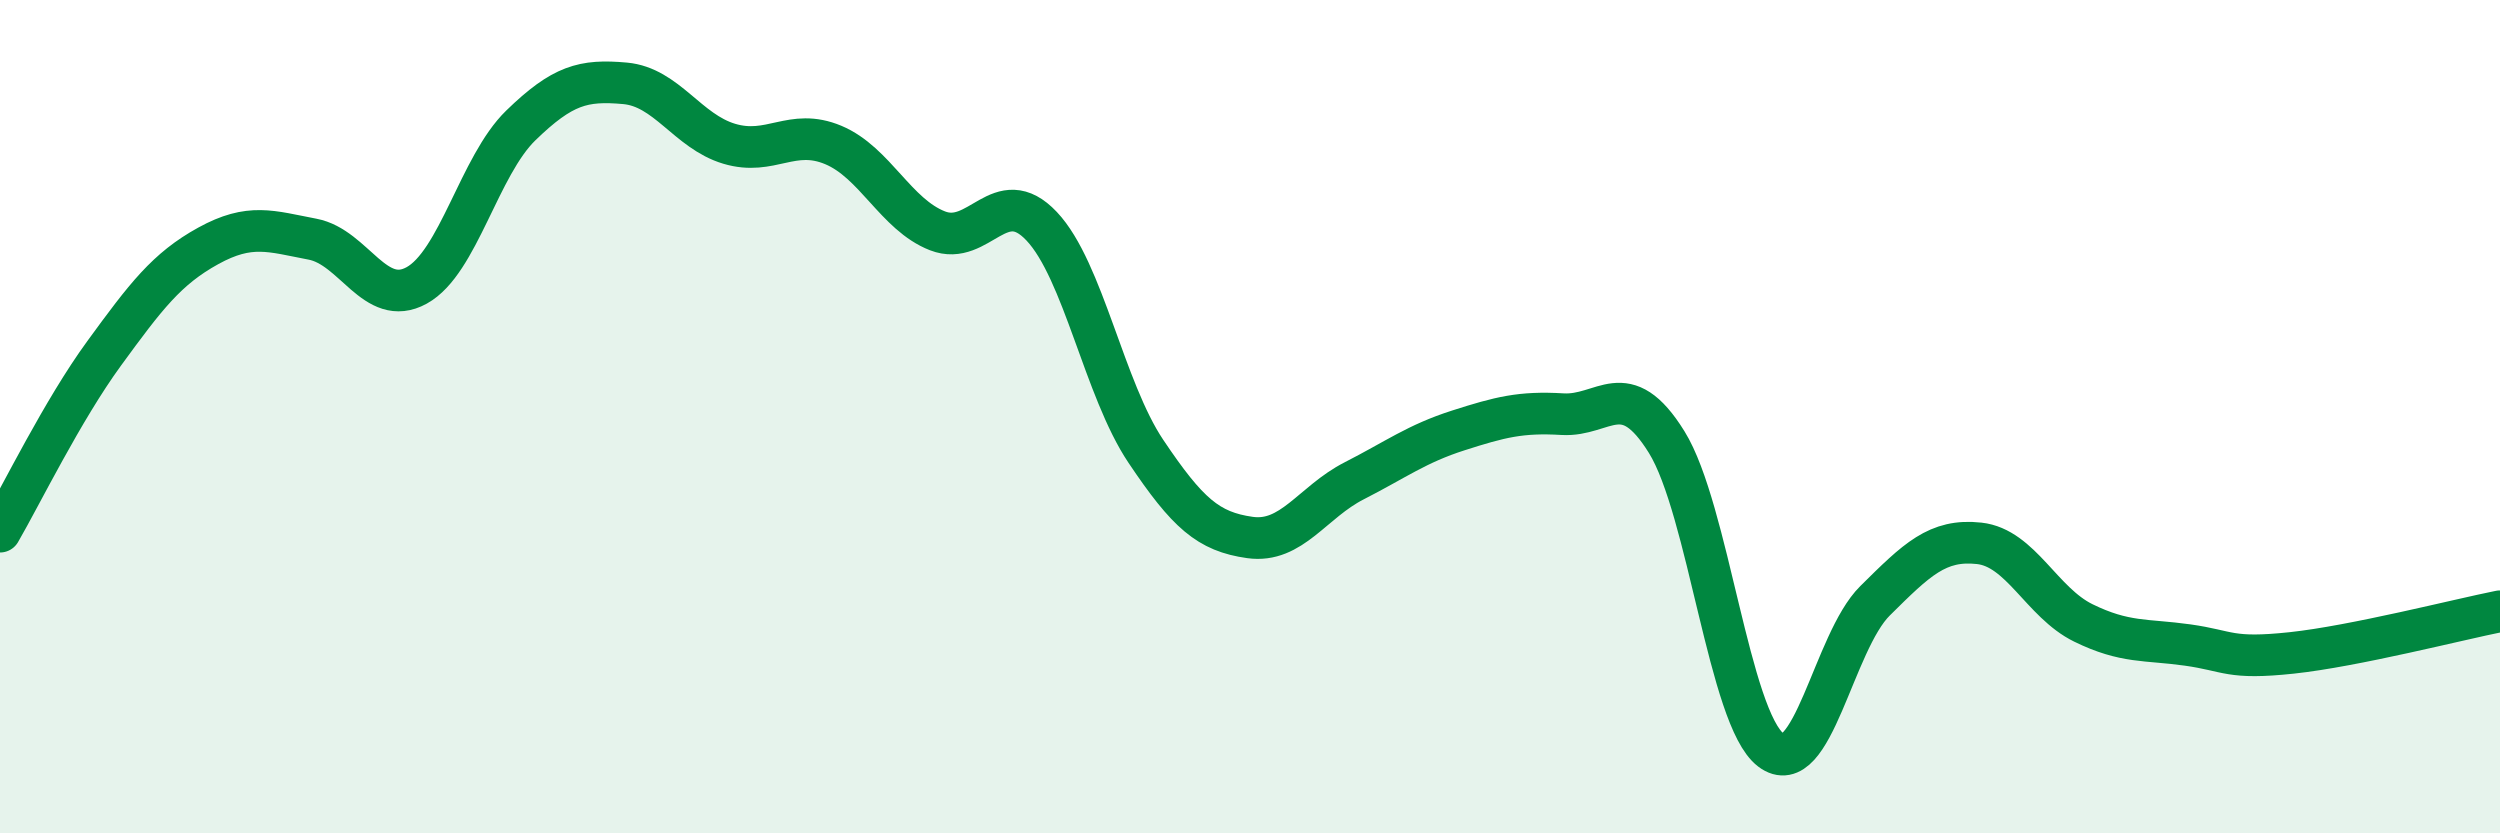 
    <svg width="60" height="20" viewBox="0 0 60 20" xmlns="http://www.w3.org/2000/svg">
      <path
        d="M 0,12.76 C 0.5,11.9 1.5,9.85 2.5,8.48 C 3.5,7.11 4,6.45 5,5.9 C 6,5.35 6.5,5.55 7.5,5.74 C 8.5,5.93 9,7.4 10,6.85 C 11,6.3 11.5,3.98 12.5,3.01 C 13.5,2.04 14,1.91 15,2 C 16,2.09 16.5,3.15 17.5,3.45 C 18.5,3.75 19,3.06 20,3.48 C 21,3.9 21.5,5.15 22.5,5.54 C 23.5,5.93 24,4.37 25,5.43 C 26,6.49 26.5,9.34 27.5,10.83 C 28.5,12.32 29,12.76 30,12.9 C 31,13.04 31.5,12.05 32.5,11.54 C 33.5,11.03 34,10.65 35,10.33 C 36,10.01 36.5,9.88 37.5,9.94 C 38.5,10 39,9 40,10.61 C 41,12.22 41.5,17.24 42.5,18 C 43.5,18.76 44,15.41 45,14.42 C 46,13.43 46.5,12.93 47.5,13.04 C 48.5,13.15 49,14.46 50,14.95 C 51,15.44 51.5,15.34 52.5,15.48 C 53.5,15.62 53.5,15.83 55,15.67 C 56.5,15.51 59,14.87 60,14.67L60 20L0 20Z"
        fill="#008740"
        opacity="0.1"
        stroke-linecap="round"
        stroke-linejoin="round"
      />
      <path
        d="M 0,12.76 C 0.5,11.9 1.5,9.85 2.5,8.48 C 3.5,7.11 4,6.45 5,5.9 C 6,5.35 6.5,5.55 7.5,5.74 C 8.5,5.93 9,7.4 10,6.85 C 11,6.3 11.5,3.98 12.5,3.01 C 13.5,2.04 14,1.91 15,2 C 16,2.09 16.5,3.15 17.5,3.45 C 18.5,3.75 19,3.06 20,3.48 C 21,3.9 21.5,5.15 22.5,5.54 C 23.5,5.93 24,4.37 25,5.43 C 26,6.49 26.5,9.34 27.5,10.83 C 28.5,12.32 29,12.76 30,12.9 C 31,13.04 31.5,12.05 32.5,11.54 C 33.5,11.03 34,10.65 35,10.33 C 36,10.01 36.5,9.88 37.5,9.94 C 38.5,10 39,9 40,10.61 C 41,12.22 41.5,17.24 42.5,18 C 43.5,18.76 44,15.41 45,14.42 C 46,13.43 46.5,12.93 47.5,13.04 C 48.5,13.15 49,14.46 50,14.95 C 51,15.44 51.5,15.34 52.5,15.48 C 53.5,15.62 53.5,15.83 55,15.67 C 56.5,15.51 59,14.87 60,14.67"
        stroke="#008740"
        stroke-width="1"
        fill="none"
        stroke-linecap="round"
        stroke-linejoin="round"
      />
    </svg>
  
